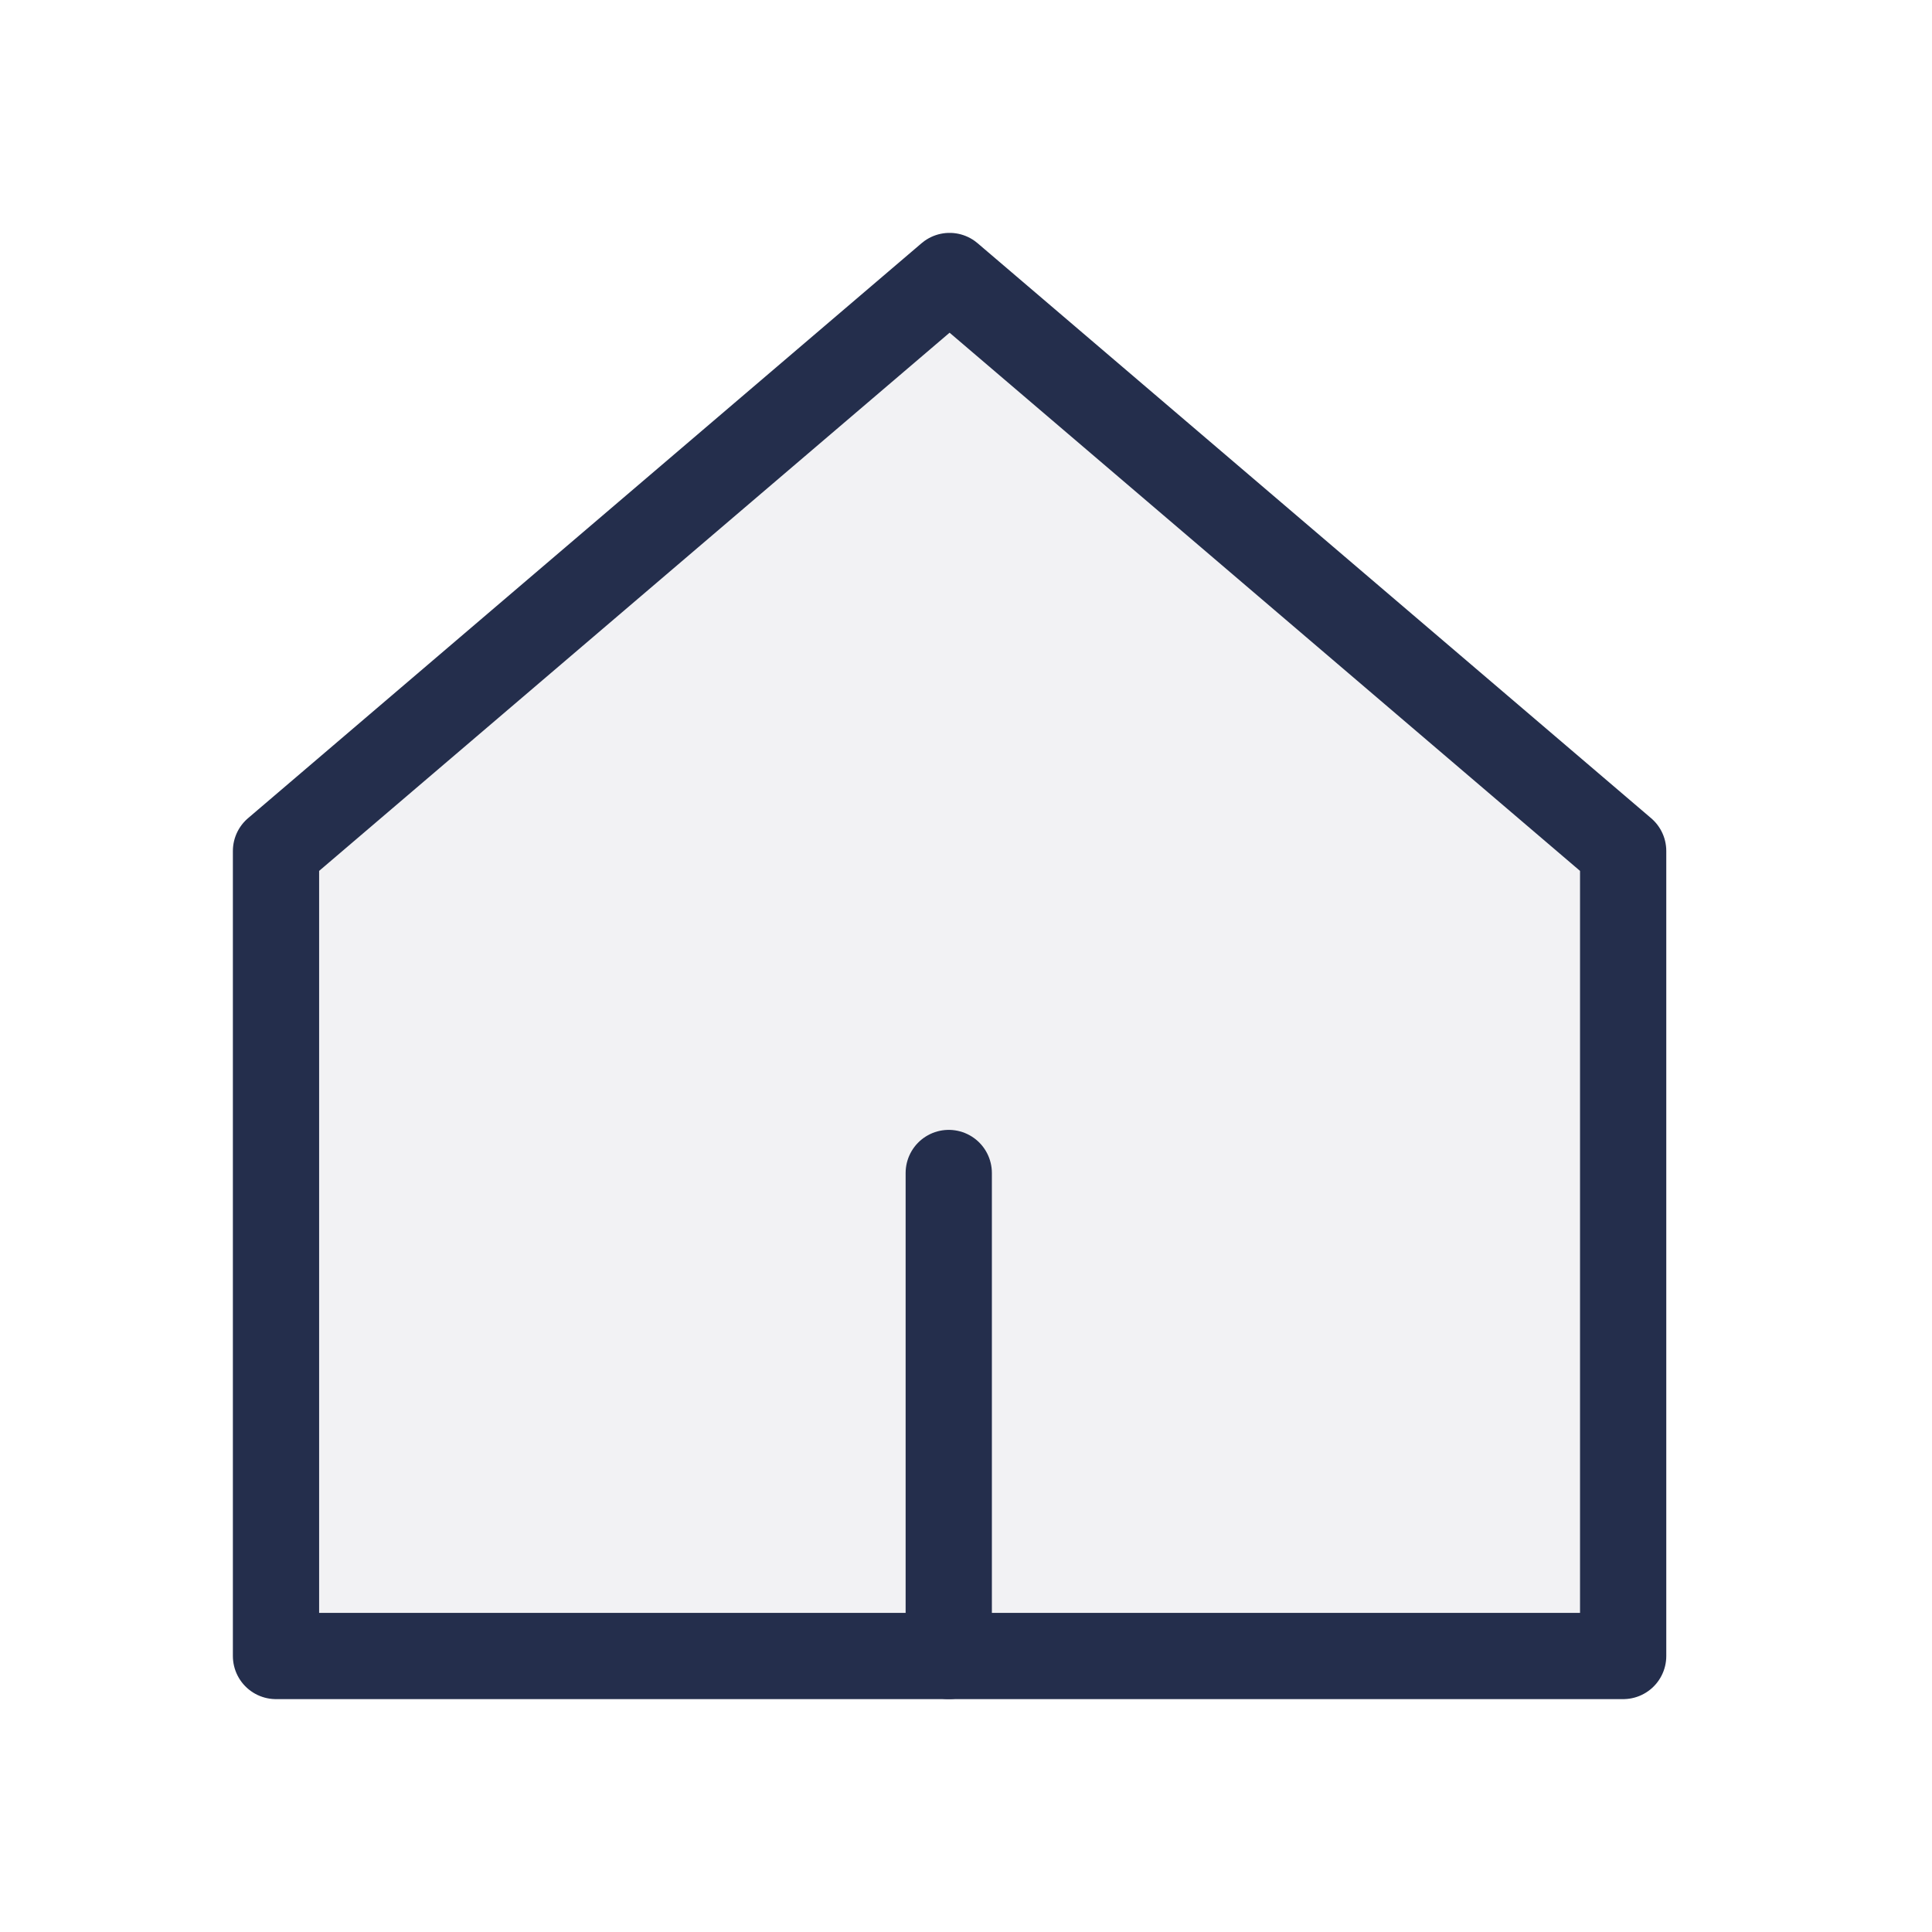 <?xml version="1.0" encoding="UTF-8"?>
<svg width="56px" height="56px" viewBox="0 0 56 56" version="1.1" xmlns="http://www.w3.org/2000/svg" xmlns:xlink="http://www.w3.org/1999/xlink">
    <title>dom</title>
    <g id="Page-1" stroke="none" stroke-width="1" fill="none" fill-rule="evenodd">
        <g id="dom">
            <polygon id="Path" points="0 0 56 0 56 56 0 56"></polygon>
            <g id="Icon" transform="translate(8, 8)" stroke="#242E4C" stroke-linecap="round" stroke-width="2.5">
                <path d="M5.15143483e-14,40 L5.15143483e-14,16.667 L19.524,-3.55271368e-15 L39.048,16.667 L39.048,40 L5.15143483e-14,40 Z" id="Path-2" fill-opacity="0.06" fill="#242E4C" stroke-linejoin="round"></path>
                <line x1="19.5" y1="40" x2="19.5" y2="26" id="Path-3"></line>
            </g>
        </g>
    </g>
</svg>